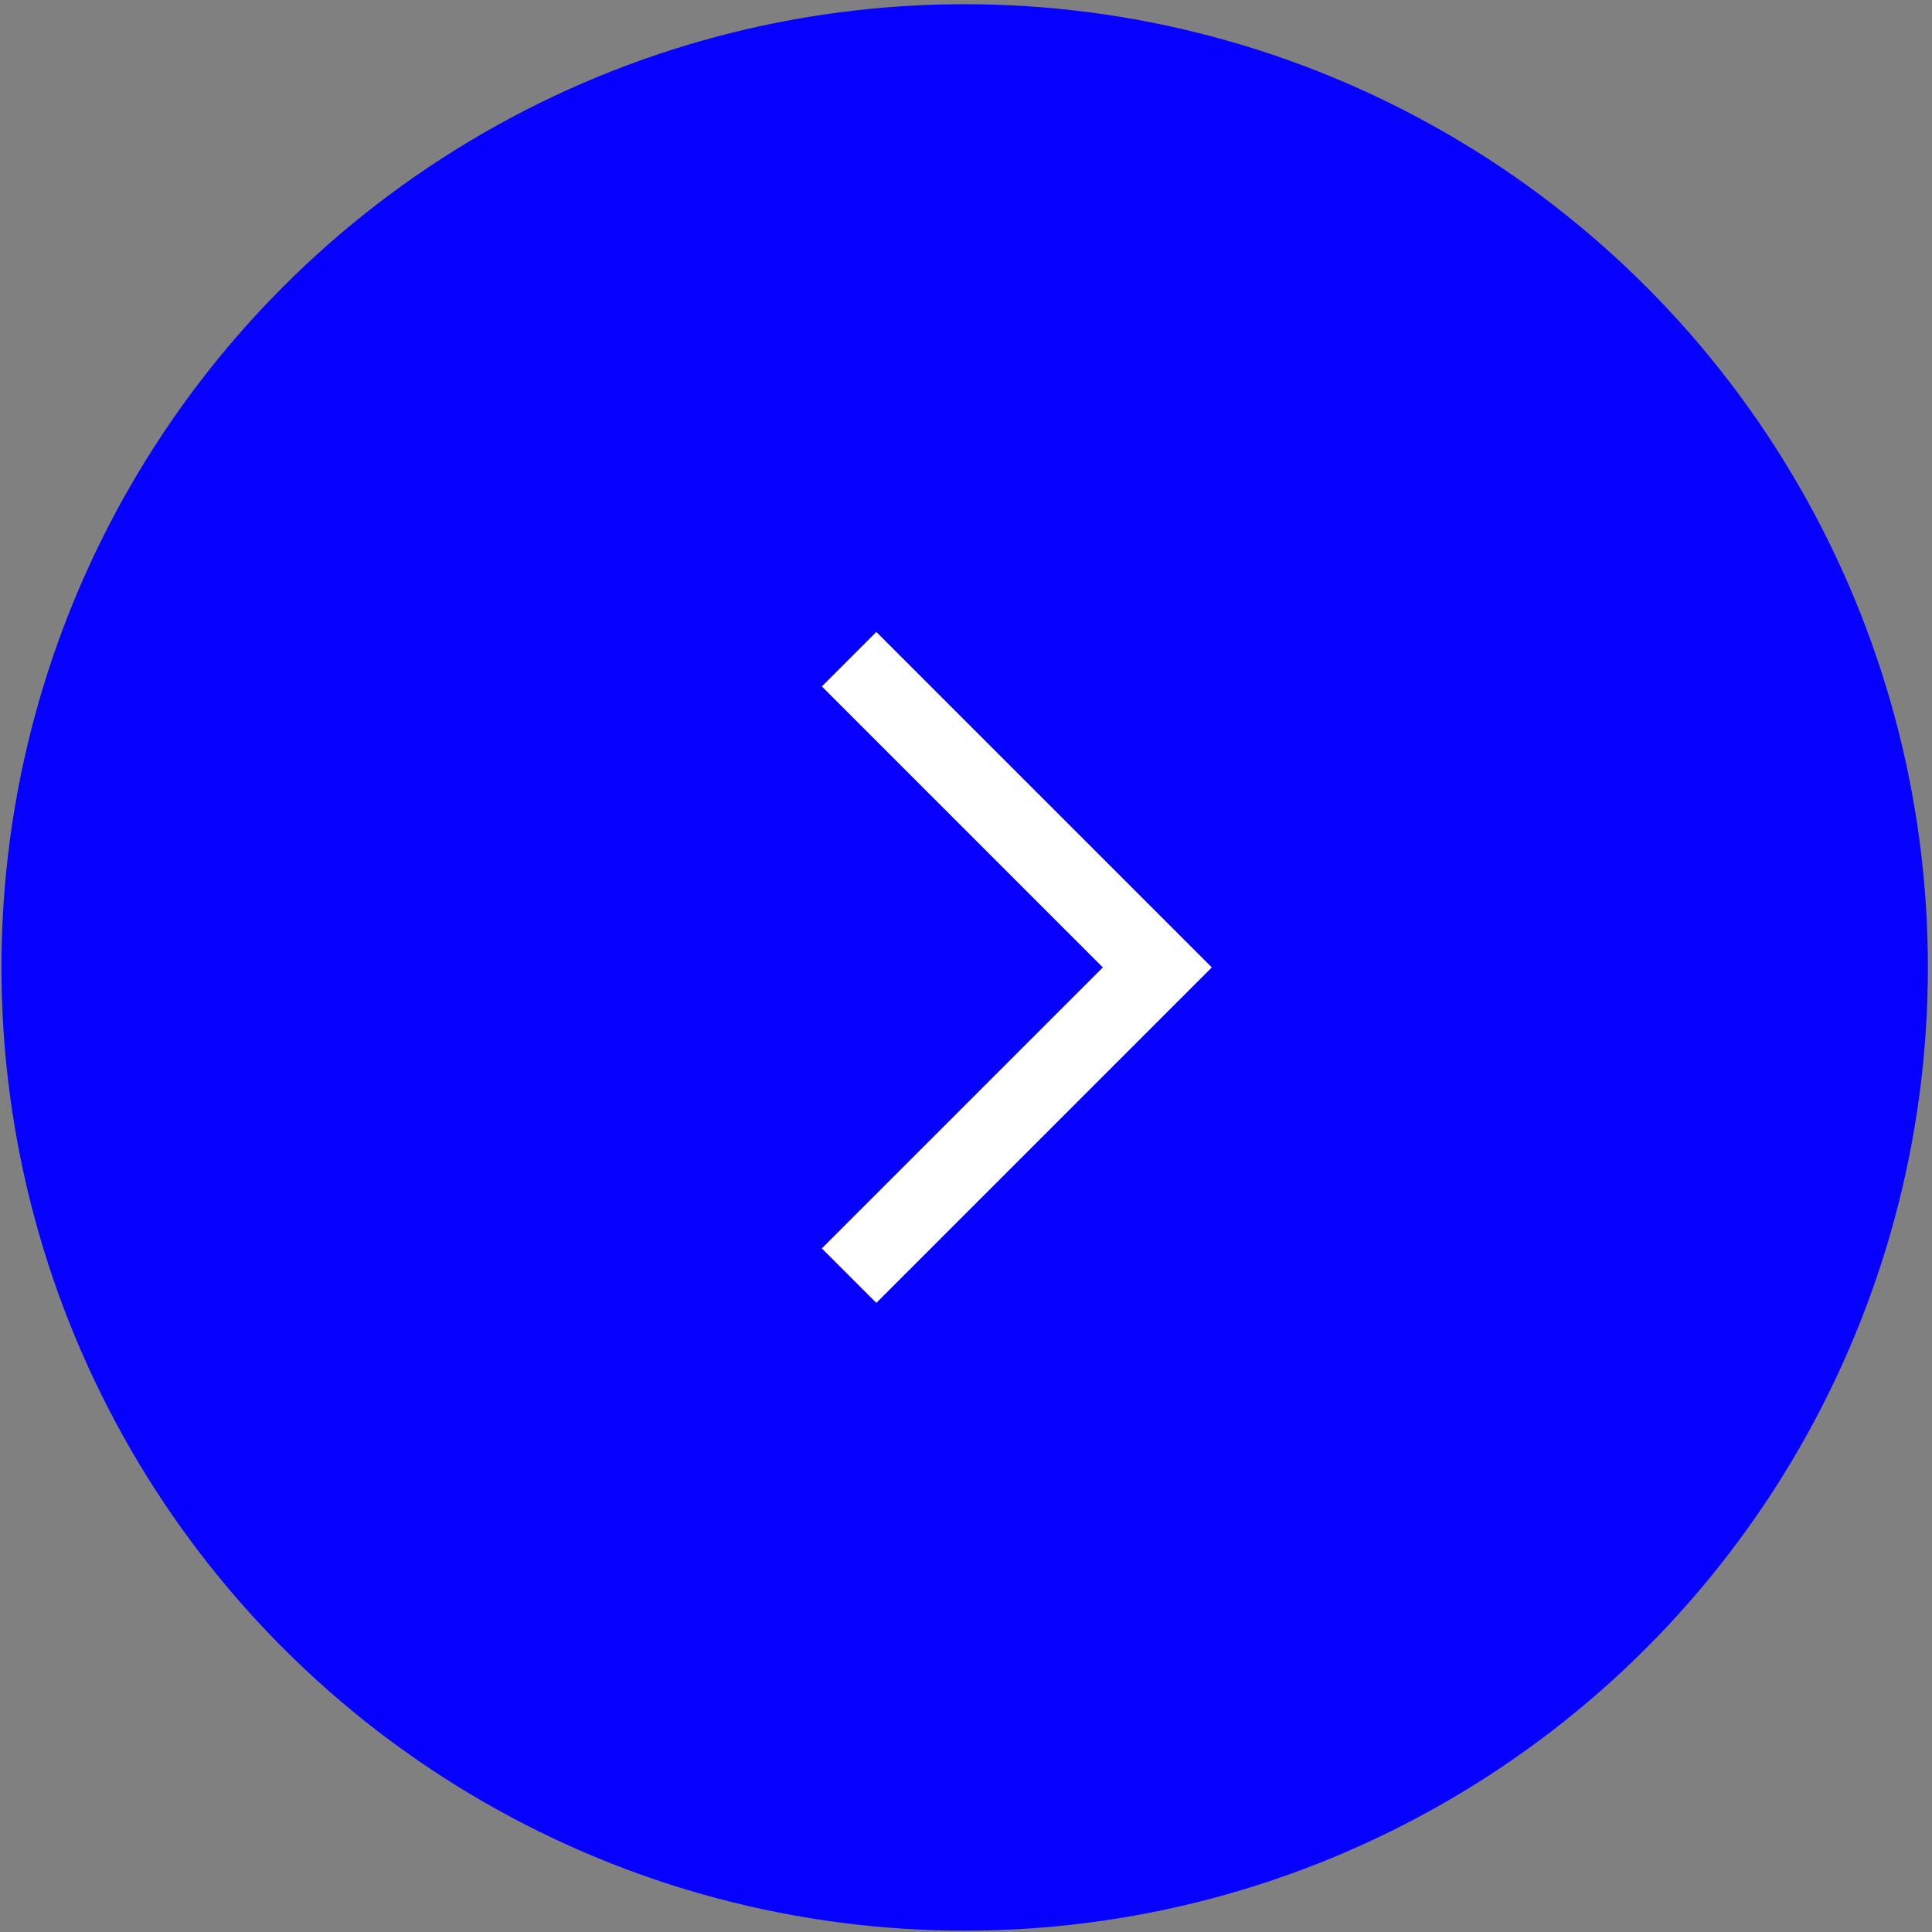 <?xml version="1.0" encoding="UTF-8"?> <svg xmlns="http://www.w3.org/2000/svg" width="402" height="402" viewBox="0 0 402 402" fill="none"><rect x="0" y="0" width="402" height="402" fill="#808080" stroke="none"/><circle cx="200.724" cy="201.297" r="200.421" fill="#0500FF"></circle><path d="M176.674 137.158L240.809 201.293L176.674 265.428" stroke="white" stroke-width="16.034"></path></svg> 